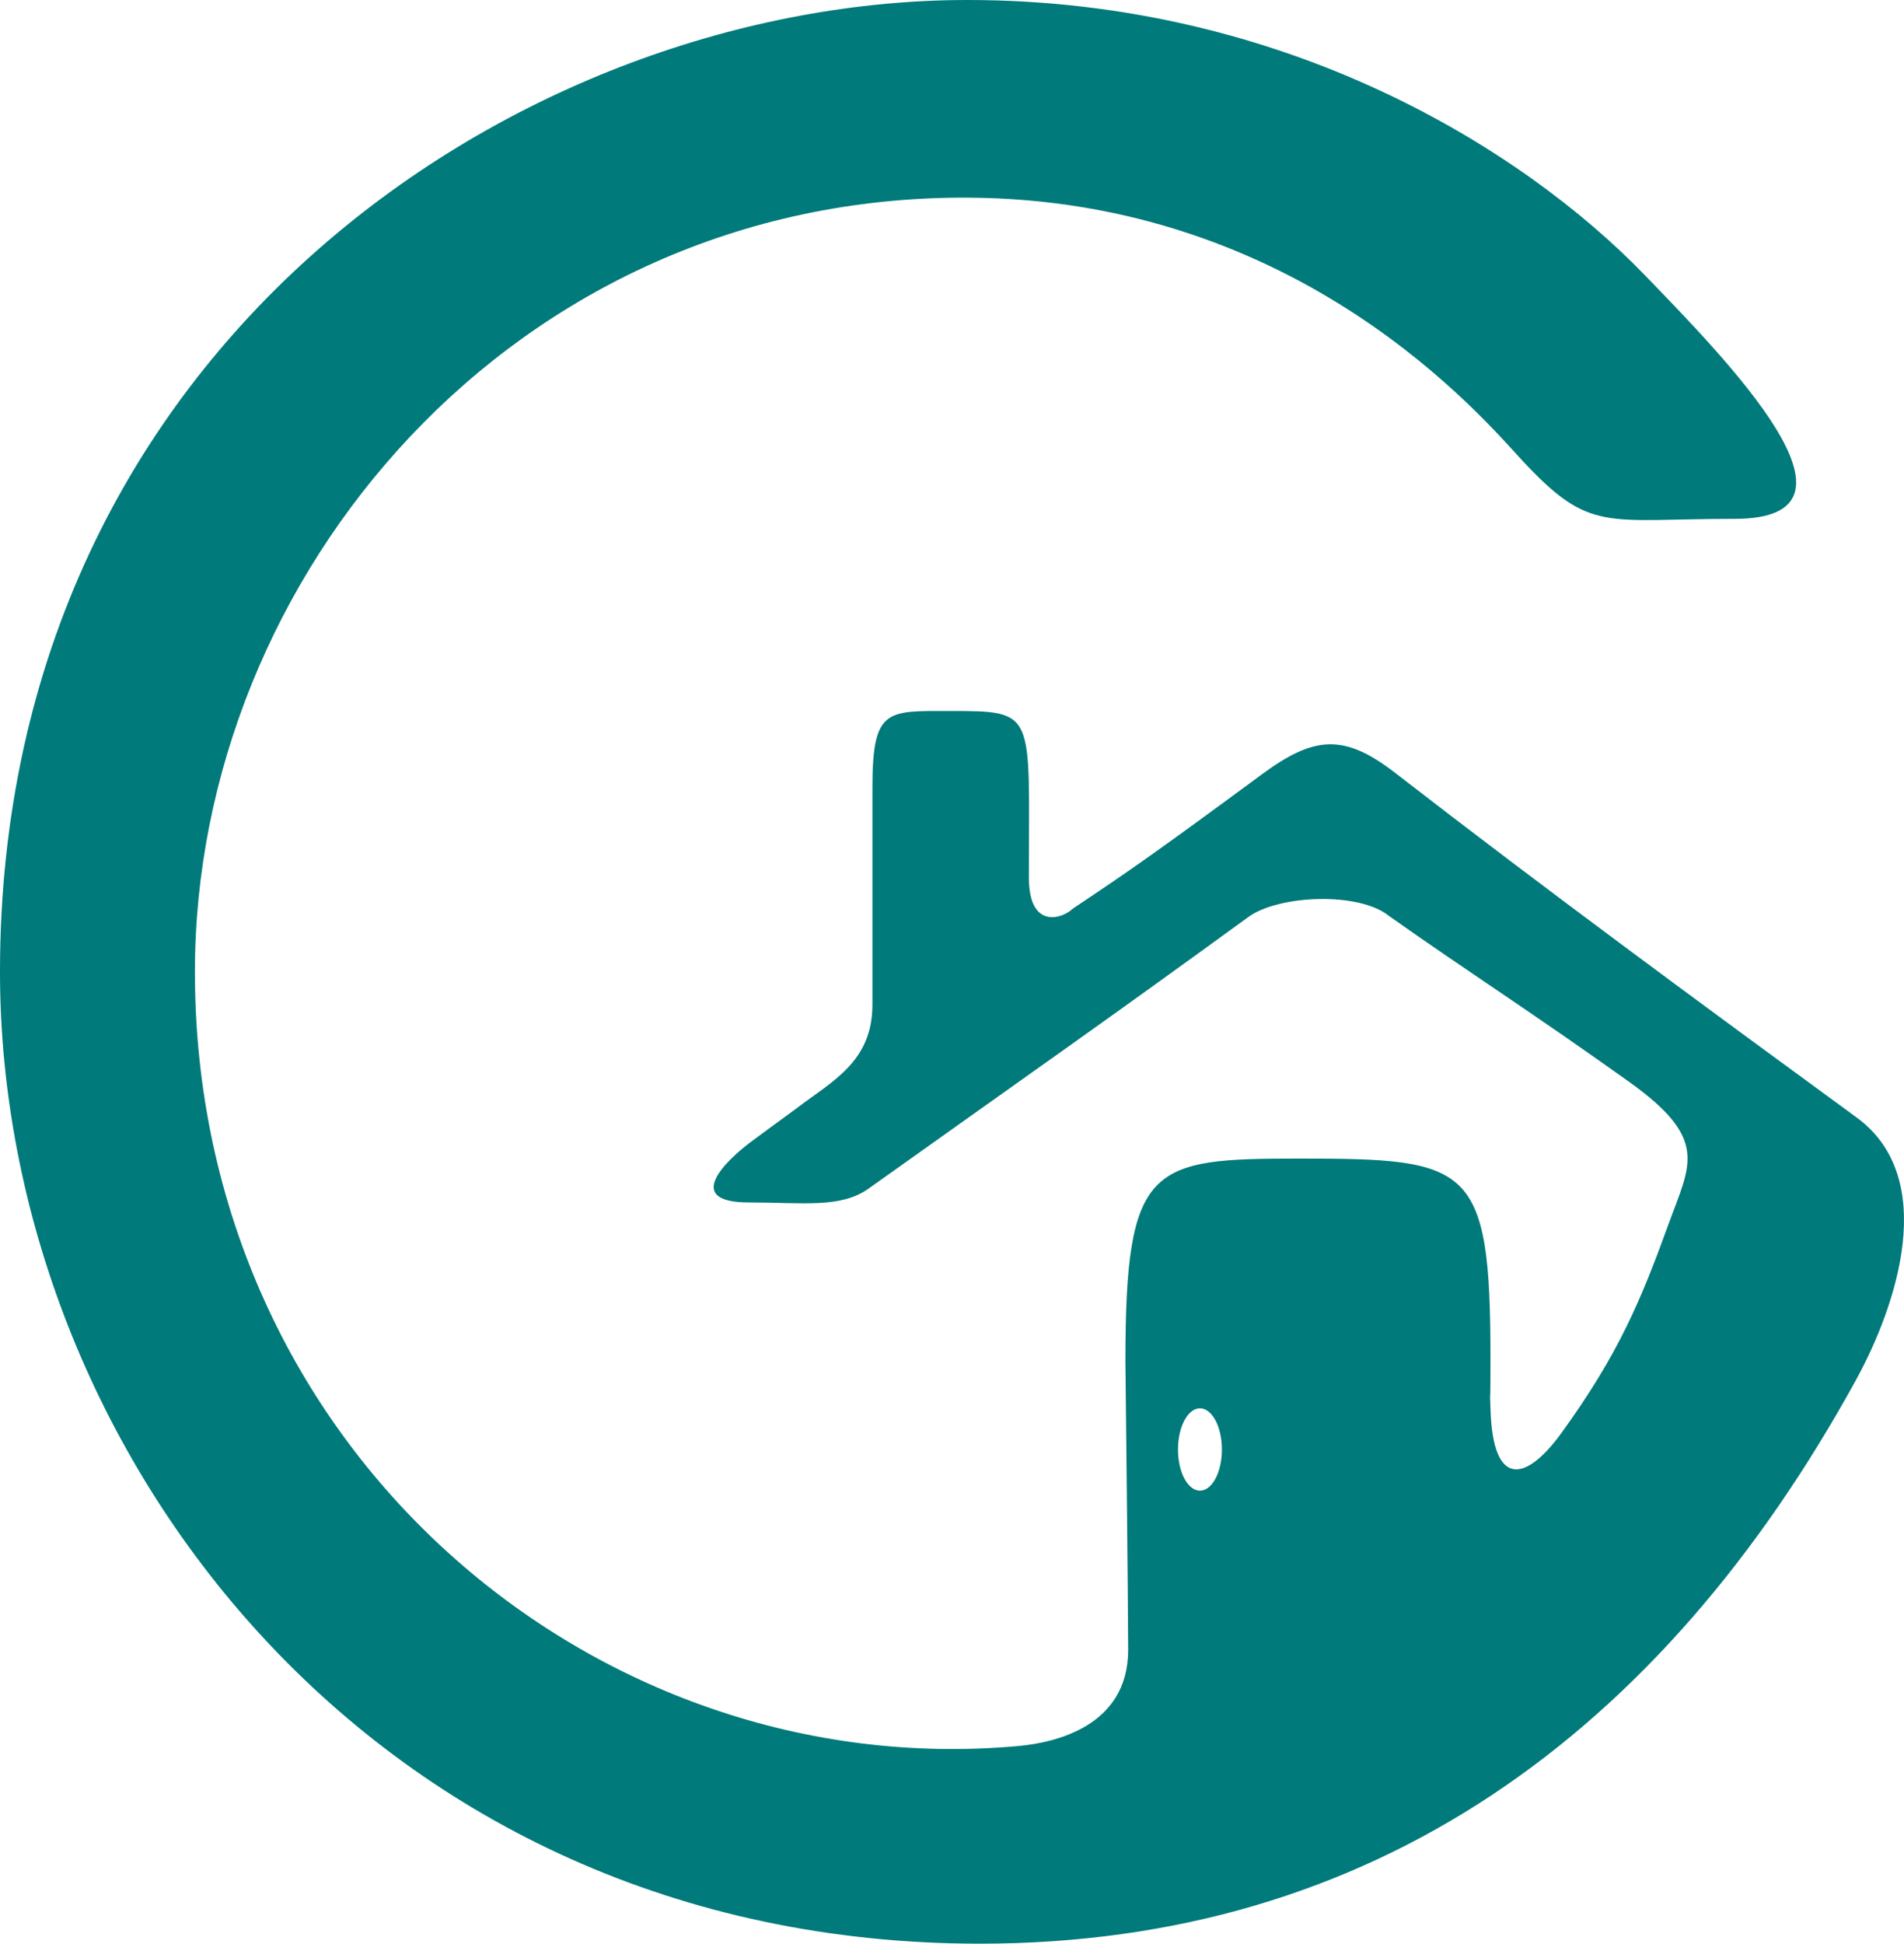 <?xml version="1.0" encoding="UTF-8"?><svg id="_Слой_2" xmlns="http://www.w3.org/2000/svg" viewBox="0 0 693.67 707.98"><defs><style>.cls-1{fill:#007a7a;stroke-width:0px;}</style></defs><g id="_Слой_1-2"><path class="cls-1" d="m676.38,407.02c-56.44-41.26-112.81-82.68-168.09-125.5-18.56-14.37-29.49-13.51-48.45.46-38,28-48,35-69,49-3.5,3.5-16,8-16-11.38,0-60.62,3-60.62-29-60.62-22.83,0-28-1-28,28v79c0,21-15,28-28,38-11,8-8.04,5.94-15,11-11,8-26,23.01-2,23.01,19.57,0,33.41,2.21,43.57-5.02,66-47,85.49-60.48,138.43-98.98,11-8,40.29-9.29,51.29-.29,28.71,20.29,51.9,35.01,87.28,60.28,29.43,21.02,22.43,30.02,14.43,52.02-9.95,27.37-18,47-39,76-12.37,17.09-25,21-25.83-9-.44-15.99,0,9.97,0-18,0-71-7.17-72.99-69.73-72.99-54.27,0-63.27,1.99-63.27,73.98,0,0,1,89.01,1,105,0,28.02-27.02,33.82-40,35-154.17,14.01-300-108-300-282,0-144,116-282.49,281-282,121.83.36,188.83,81.01,202.83,96.01,24.61,26.37,30,20.99,77.17,20.99,54,0-3-58-33-89C554.74,54.25,468,0,352.41,0,192,0,0,123.98,0,353.98c0,174,136,354,357,354,143,0,248-76,319-205,15.32-27.84,30.41-74.01.38-95.96Zm-239.21,135.96c-4.42,0-8-6.72-8-15s3.58-15,8-15,8,6.72,8,15-3.58,15-8,15Z"/></g></svg>